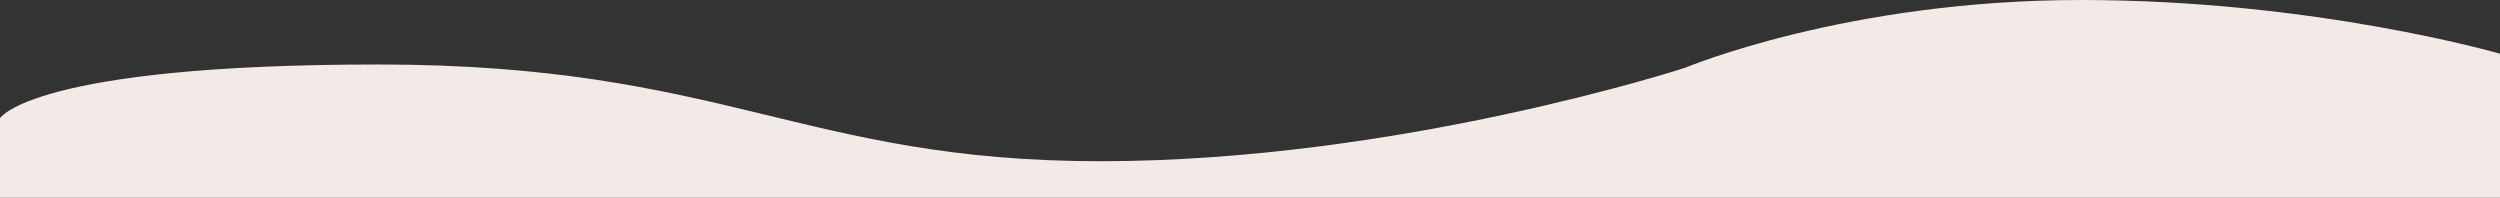 <svg xmlns="http://www.w3.org/2000/svg" width="2326" height="184" viewBox="0 0 2326 184">
  <rect x="0" y="0" width="2326" height="184" fill="#333333" stroke="none"/>
  <path id="Caminho_4" data-name="Caminho 4" d="M4100,862s30-50,352-50,394.778,90,672,90,544-87,544-87,149.991-63,368-63,390,50,390,50V936H4100Z" transform="translate(-4100 -752)" fill="#f2eae7"/>
</svg>
